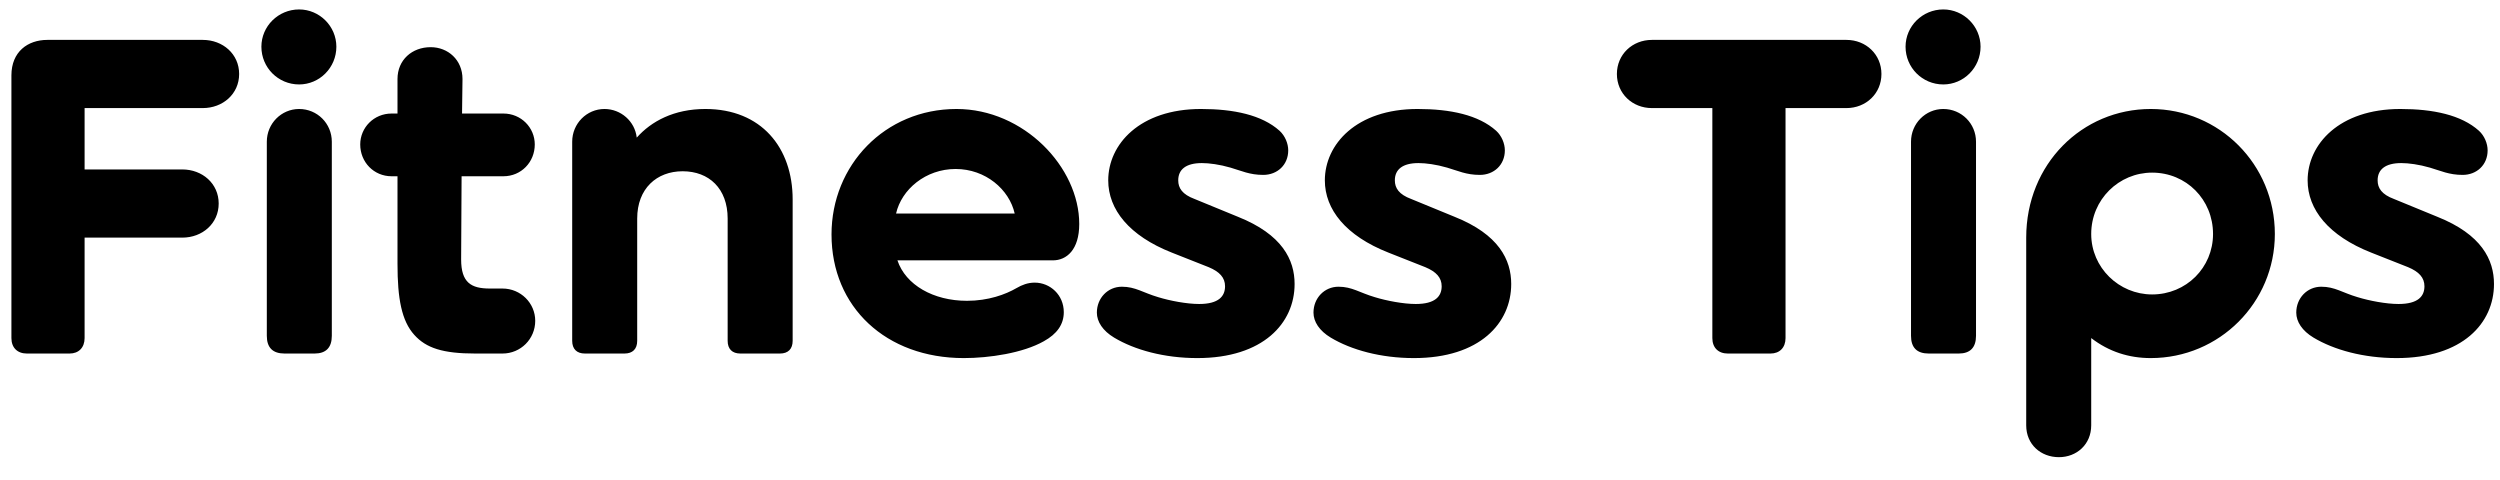 <svg width="99" height="19" viewBox="0 0 99 19" fill="none" xmlns="http://www.w3.org/2000/svg">
<path d="M8.03 4.28C8.822 4.28 9.47 3.722 9.47 2.93C9.47 2.138 8.822 1.58 8.03 1.58H1.892H1.874C1.1 1.58 0.452 2.048 0.452 2.984V13.388C0.452 13.766 0.686 14 1.064 14H2.756C3.116 14 3.35 13.766 3.35 13.388V9.41H7.22C8.012 9.41 8.66 8.852 8.66 8.06C8.66 7.268 8.012 6.71 7.22 6.71H3.35V4.28H8.03ZM11.845 3.344C12.655 3.344 13.32 2.678 13.32 1.85C13.32 1.04 12.655 0.374 11.845 0.374C11.017 0.374 10.351 1.04 10.351 1.85C10.351 2.678 11.017 3.344 11.845 3.344ZM13.14 5.612C13.14 4.892 12.565 4.316 11.845 4.316C11.143 4.316 10.566 4.892 10.566 5.612V13.298C10.566 13.766 10.8 14 11.268 14H12.457C12.906 14 13.14 13.766 13.14 13.298V5.612ZM19.899 11.426H19.395C18.657 11.426 18.261 11.192 18.261 10.274L18.279 6.98H19.935C20.637 6.98 21.177 6.422 21.177 5.72C21.177 5.054 20.637 4.496 19.935 4.496H18.297L18.315 3.128C18.315 2.372 17.739 1.868 17.055 1.868C16.317 1.868 15.741 2.372 15.741 3.128V4.496H15.507C14.805 4.496 14.265 5.054 14.265 5.72C14.265 6.422 14.805 6.98 15.507 6.98H15.741V10.454C15.741 11.822 15.903 12.704 16.407 13.262C16.875 13.784 17.541 14 18.819 14H19.899C20.619 14 21.195 13.424 21.195 12.704C21.195 12.002 20.619 11.426 19.899 11.426ZM27.933 4.316C26.691 4.316 25.791 4.802 25.215 5.45C25.143 4.802 24.585 4.316 23.937 4.316C23.235 4.316 22.659 4.892 22.659 5.612V13.496C22.659 13.82 22.839 14 23.163 14H24.729C25.053 14 25.233 13.82 25.233 13.496V8.654C25.233 7.466 26.007 6.782 27.033 6.782C28.077 6.782 28.815 7.466 28.815 8.654V13.496C28.815 13.82 28.995 14 29.319 14H30.885C31.209 14 31.389 13.82 31.389 13.496V7.898C31.389 5.846 30.147 4.316 27.933 4.316ZM42.738 8.87C42.738 6.62 40.542 4.316 37.878 4.316C35.034 4.316 32.928 6.548 32.928 9.284C32.928 12.164 35.088 14.18 38.166 14.18C39.174 14.18 40.506 13.982 41.334 13.514C41.856 13.226 42.126 12.848 42.126 12.362C42.126 11.678 41.586 11.192 40.974 11.192C40.704 11.192 40.47 11.282 40.254 11.408C39.822 11.66 39.138 11.912 38.292 11.912C36.96 11.912 35.862 11.282 35.538 10.31H41.694C42.234 10.31 42.738 9.896 42.738 8.87ZM35.484 8.456C35.7 7.502 36.654 6.692 37.842 6.692C39.03 6.692 39.966 7.502 40.182 8.456H35.484ZM47.486 12.038C48.26 12.038 48.512 11.732 48.512 11.336C48.512 10.994 48.296 10.76 47.864 10.58L46.406 10.004C44.714 9.338 43.886 8.294 43.886 7.142C43.886 5.72 45.128 4.316 47.558 4.316C48.854 4.316 49.97 4.55 50.672 5.18C50.888 5.378 51.014 5.684 51.014 5.954C51.014 6.53 50.582 6.926 50.024 6.926C49.484 6.926 49.16 6.764 48.728 6.638C48.296 6.512 47.882 6.458 47.594 6.458C46.964 6.458 46.658 6.71 46.658 7.142C46.658 7.448 46.82 7.7 47.306 7.88L49.016 8.582C50.78 9.284 51.266 10.292 51.266 11.246C51.266 12.794 50.024 14.18 47.414 14.18C46.1 14.18 44.93 13.856 44.12 13.37C43.67 13.1 43.436 12.74 43.436 12.38C43.436 11.804 43.868 11.354 44.426 11.354C44.966 11.354 45.254 11.588 45.866 11.768C46.334 11.912 47 12.038 47.486 12.038ZM56.064 12.038C56.838 12.038 57.09 11.732 57.09 11.336C57.09 10.994 56.874 10.76 56.442 10.58L54.984 10.004C53.292 9.338 52.464 8.294 52.464 7.142C52.464 5.72 53.706 4.316 56.136 4.316C57.432 4.316 58.548 4.55 59.25 5.18C59.466 5.378 59.592 5.684 59.592 5.954C59.592 6.53 59.16 6.926 58.602 6.926C58.062 6.926 57.738 6.764 57.306 6.638C56.874 6.512 56.46 6.458 56.172 6.458C55.542 6.458 55.236 6.71 55.236 7.142C55.236 7.448 55.398 7.7 55.884 7.88L57.594 8.582C59.358 9.284 59.844 10.292 59.844 11.246C59.844 12.794 58.602 14.18 55.992 14.18C54.678 14.18 53.508 13.856 52.698 13.37C52.248 13.1 52.014 12.74 52.014 12.38C52.014 11.804 52.446 11.354 53.004 11.354C53.544 11.354 53.832 11.588 54.444 11.768C54.912 11.912 55.578 12.038 56.064 12.038ZM73.119 1.58H65.415C64.641 1.58 64.029 2.156 64.029 2.93C64.029 3.704 64.641 4.28 65.415 4.28H67.809V13.388C67.809 13.766 68.043 14 68.421 14H70.113C70.473 14 70.707 13.766 70.707 13.388V4.28H73.119C73.893 4.28 74.505 3.704 74.505 2.93C74.505 2.156 73.893 1.58 73.119 1.58ZM76.954 3.344C77.764 3.344 78.43 2.678 78.43 1.85C78.43 1.04 77.764 0.374 76.954 0.374C76.126 0.374 75.46 1.04 75.46 1.85C75.46 2.678 76.126 3.344 76.954 3.344ZM78.25 5.612C78.25 4.892 77.674 4.316 76.954 4.316C76.252 4.316 75.676 4.892 75.676 5.612V13.298C75.676 13.766 75.91 14 76.378 14H77.566C78.016 14 78.25 13.766 78.25 13.298V5.612ZM85.17 4.316C82.452 4.316 80.238 6.494 80.238 9.41V16.844C80.238 17.6 80.814 18.104 81.534 18.104C82.236 18.104 82.812 17.6 82.812 16.844V13.388C83.514 13.928 84.306 14.18 85.17 14.18C87.888 14.18 90.084 11.984 90.084 9.266C90.084 6.512 87.888 4.316 85.17 4.316ZM85.224 11.66C83.91 11.66 82.812 10.598 82.812 9.266C82.812 7.898 83.91 6.836 85.224 6.836C86.574 6.836 87.636 7.898 87.636 9.266C87.636 10.598 86.574 11.66 85.224 11.66ZM94.982 12.038C95.756 12.038 96.008 11.732 96.008 11.336C96.008 10.994 95.792 10.76 95.36 10.58L93.902 10.004C92.21 9.338 91.382 8.294 91.382 7.142C91.382 5.72 92.624 4.316 95.054 4.316C96.35 4.316 97.466 4.55 98.168 5.18C98.384 5.378 98.51 5.684 98.51 5.954C98.51 6.53 98.078 6.926 97.52 6.926C96.98 6.926 96.656 6.764 96.224 6.638C95.792 6.512 95.378 6.458 95.09 6.458C94.46 6.458 94.154 6.71 94.154 7.142C94.154 7.448 94.316 7.7 94.802 7.88L96.512 8.582C98.276 9.284 98.762 10.292 98.762 11.246C98.762 12.794 97.52 14.18 94.91 14.18C93.596 14.18 92.426 13.856 91.616 13.37C91.166 13.1 90.932 12.74 90.932 12.38C90.932 11.804 91.364 11.354 91.922 11.354C92.462 11.354 92.75 11.588 93.362 11.768C93.83 11.912 94.496 12.038 94.982 12.038Z" fill="black"/>
</svg>
